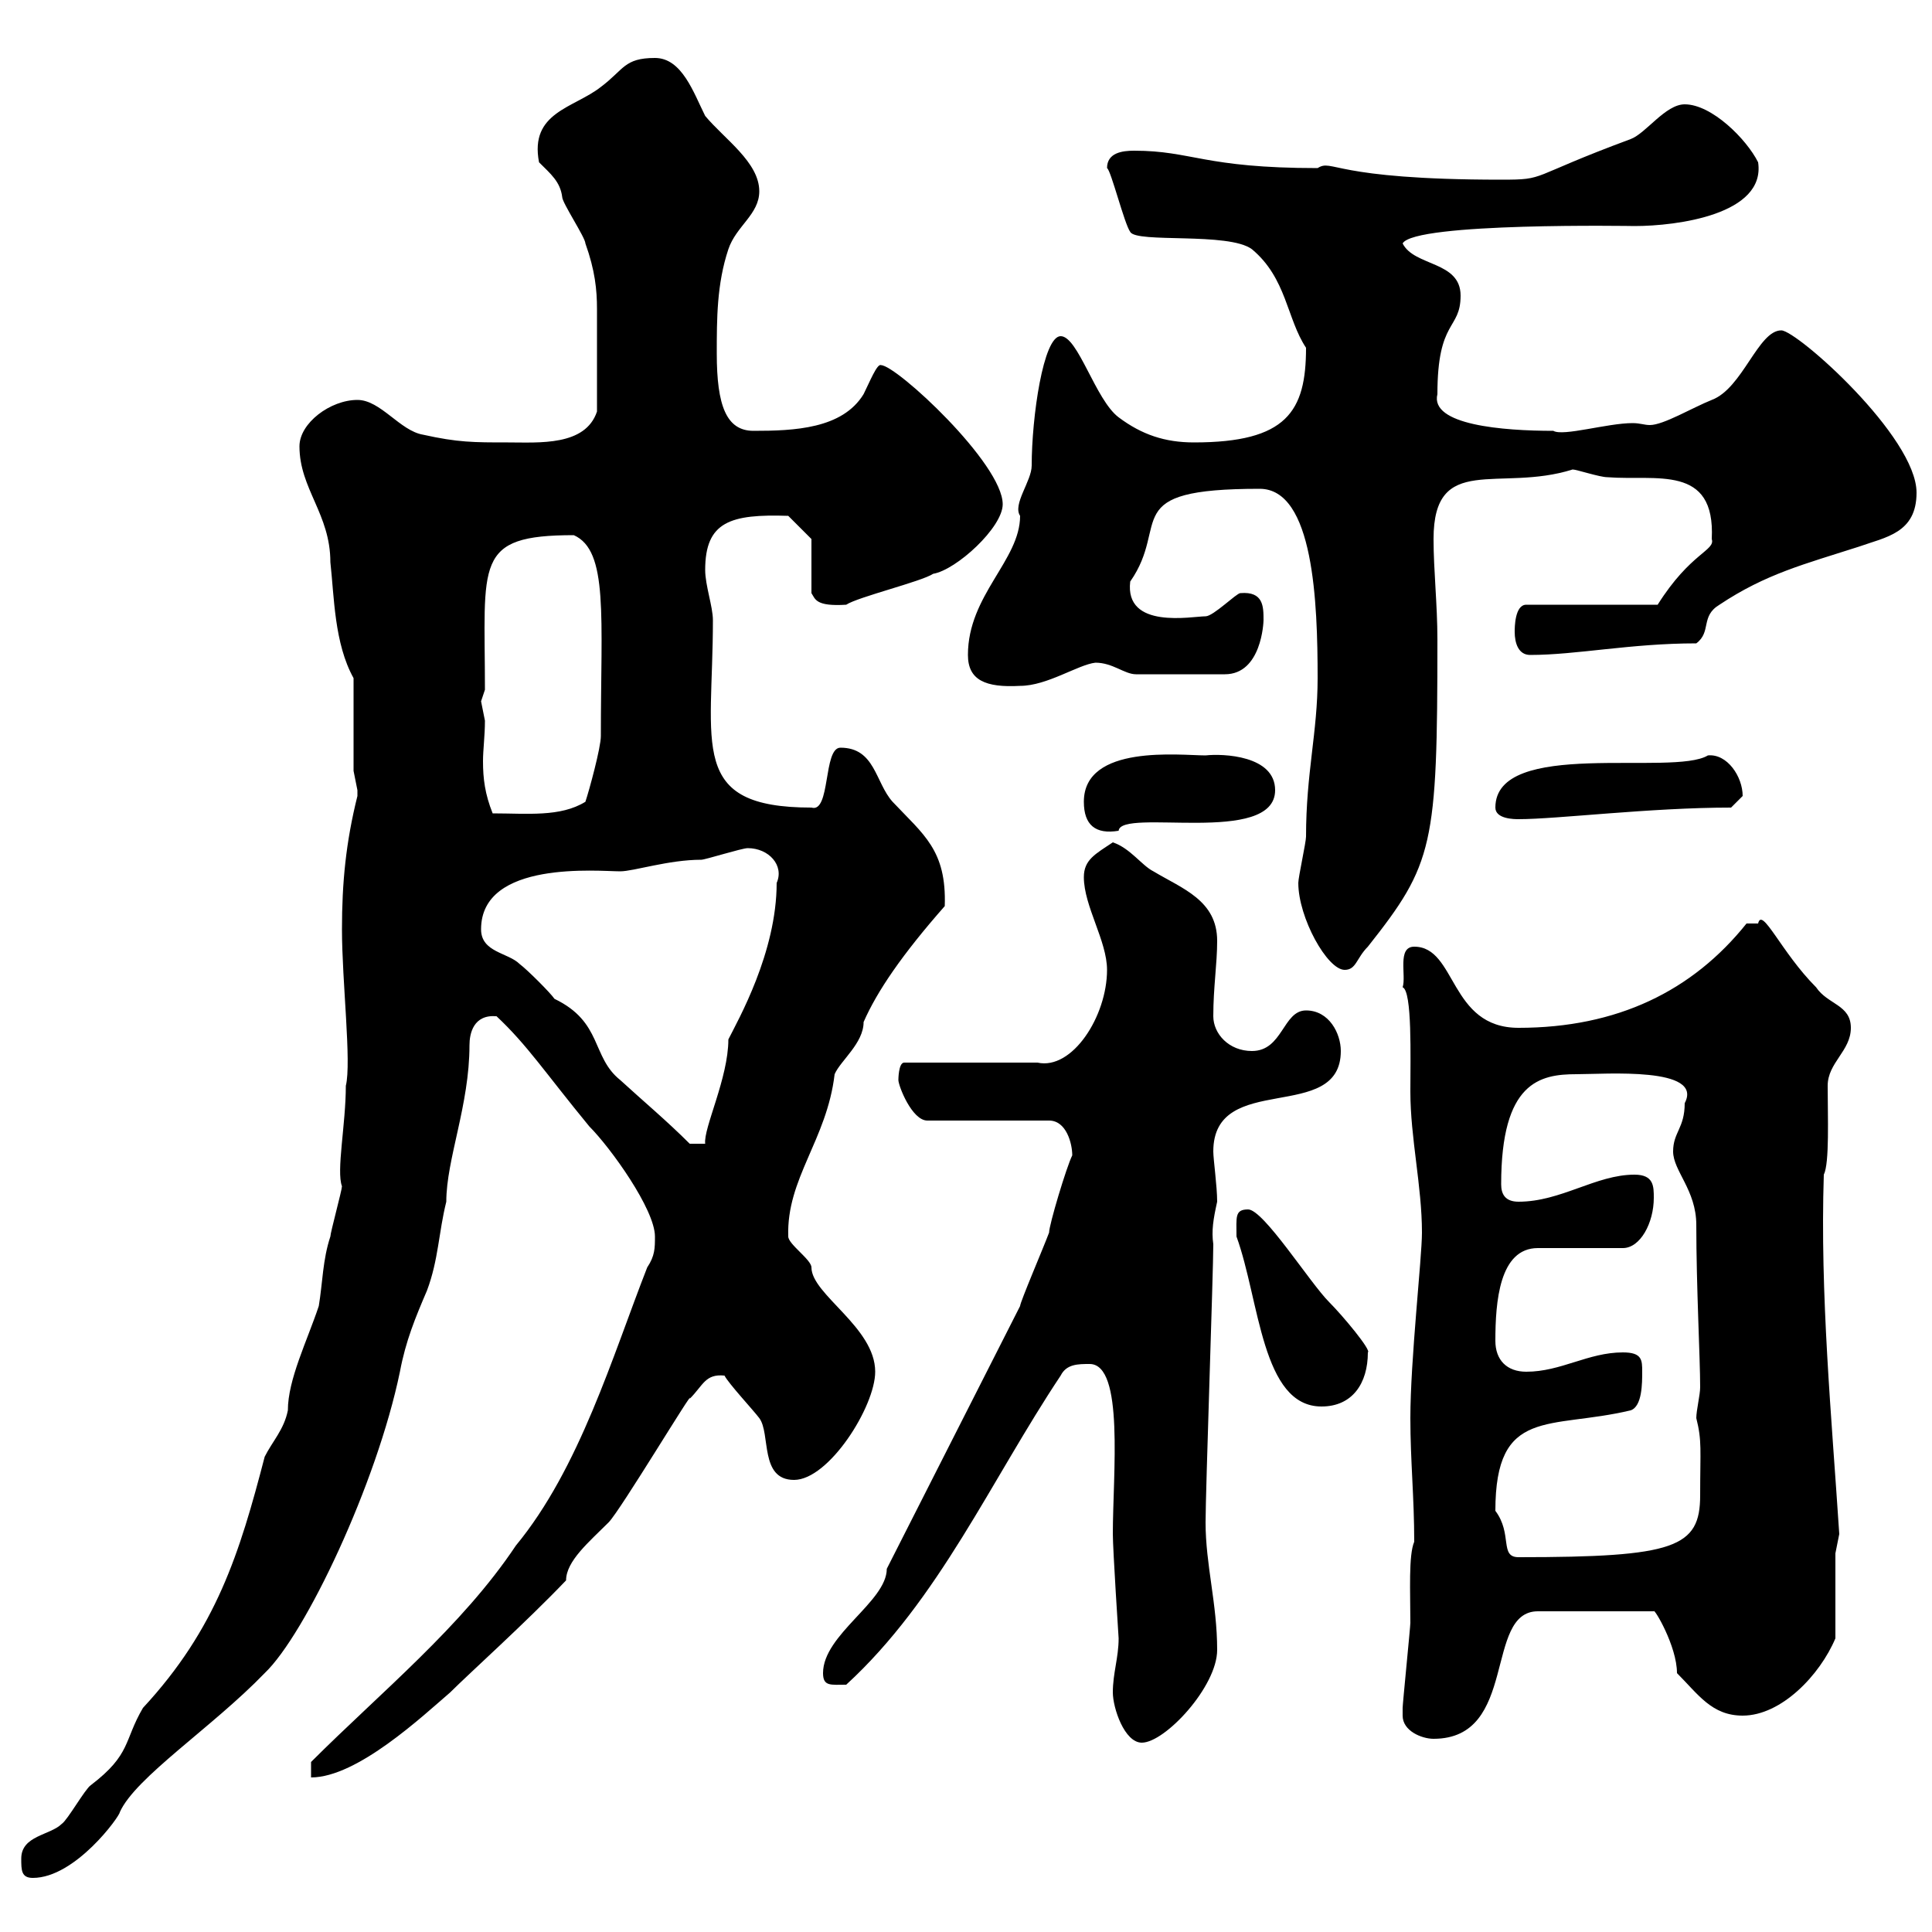 <svg xmlns="http://www.w3.org/2000/svg" xmlns:xlink="http://www.w3.org/1999/xlink" width="300" height="300"><path d="M3.30 288.60C3.30 290.40 3.30 291.60 5.10 291.60C11.70 291.60 18.60 282 18.60 281.40C21 276 33 268.20 41.10 259.80C47.40 253.80 58.50 230.40 62.10 213C63 208.20 64.50 204.60 66.30 200.40C68.10 195.60 68.10 191.40 69.30 186.60C69.30 180 72.90 171.60 72.90 162.30C72.90 160.50 73.50 157.50 77.10 157.80C81.90 162.30 84.60 166.50 91.50 174.90C94.80 178.20 101.70 187.80 101.70 192C101.70 193.80 101.70 195 100.50 196.80C95.10 210.60 90 228 80.10 240C71.70 252.60 59.10 262.80 48.30 273.60L48.30 276C55.50 276 65.70 266.40 69.90 262.80C72.90 259.80 81.60 252 87.90 245.40C87.90 242.40 91.50 239.40 94.50 236.40C96.30 234.60 108 215.10 107.10 217.20C109.20 215.10 109.50 213.30 112.50 213.60C113.10 214.80 117 219 117.90 220.20C119.70 222.60 117.90 229.80 123.30 229.80C128.70 229.80 135.90 218.40 135.90 213C135.90 206.10 126 201 126 196.80C126 195.60 122.40 193.20 122.40 192C122.10 183 128.40 177 129.60 166.80C130.50 164.70 134.10 162 134.10 158.70C136.20 153.90 140.10 148.20 146.70 140.70C147 132 143.40 129.60 138.60 124.50C135.90 121.50 135.90 116.10 130.50 116.10C127.80 116.10 129 126.30 126 125.40C106.80 125.40 110.70 115.80 110.70 96.30C110.70 94.20 109.50 90.90 109.50 88.50C109.50 81 113.40 79.80 122.40 80.10L126 83.70L126 92.10C126.60 93 126.60 94.20 131.40 93.90C133.20 92.70 143.10 90.30 144.90 89.10C148.50 88.50 155.70 81.90 155.70 78.30C155.70 72 139.20 56.70 136.80 56.70C136.20 56.40 135 59.40 134.10 61.20C130.80 66.60 123.30 66.90 117 66.90C112.80 66.90 111.30 63 111.30 54.90C111.30 49.50 111.30 44.10 113.10 38.70C114.30 35.10 117.90 33.30 117.90 29.70C117.90 25.20 112.50 21.60 109.50 18C107.70 14.40 105.90 9 101.70 9C96.90 9 96.90 10.80 93.30 13.50C89.10 16.80 82.20 17.40 83.70 25.20C85.50 27 87 28.20 87.30 30.60C87.30 31.50 90.90 36.90 90.90 37.80C92.40 42 92.70 45 92.70 48C92.70 51.60 92.70 58.80 92.70 63.90C90.90 69.30 83.70 68.70 78.90 68.70C73.50 68.70 71.10 68.70 65.70 67.50C62.10 66.90 59.10 62.10 55.50 62.10C51.30 62.10 46.50 65.70 46.50 69.30C46.50 75.90 51.30 79.80 51.30 87.30C51.90 92.70 51.90 99.90 54.90 105.30L54.90 119.70C54.90 119.70 55.50 122.70 55.50 122.70C55.50 123.60 55.50 123.60 55.50 123.60C53.70 130.80 53.10 137.10 53.10 144.30C53.10 152.40 54.60 165 53.70 168.60C53.70 174.60 52.20 181.80 53.10 184.20C53.10 184.80 51.30 191.40 51.30 192C50.10 195.60 50.10 199.20 49.50 202.80C47.70 208.20 44.70 214.20 44.70 219C44.10 222 42.30 223.80 41.10 226.20C37.20 241.20 33.60 252.90 22.20 265.20C19.20 270.30 20.40 272.40 14.10 277.20C13.20 277.80 10.50 282.60 9.60 283.20C7.80 285 3.30 285 3.30 288.60ZM172.80 262.80C172.80 265.20 174.60 270.60 177.30 270.60C180.90 270.60 189 261.90 189 256.20C189 249 187.20 243 187.20 236.40C187.20 231.60 188.40 197.40 188.40 193.20C188.10 191.10 188.40 189.30 189 186.60C189 184.20 188.40 180 188.40 178.80C188.40 166.20 208.20 174.60 208.20 163.20C208.20 160.50 206.40 156.90 202.80 156.90C199.20 156.90 199.20 163.20 194.40 163.20C190.80 163.20 188.40 160.50 188.40 157.80C188.40 153.30 189 149.70 189 146.10C189 139.80 183.60 138 179.10 135.30C177.30 134.40 175.50 131.70 172.80 130.80C170.10 132.60 168.30 133.50 168.30 136.20C168.30 140.70 171.90 146.10 171.90 150.60C171.90 157.80 166.50 166.20 161.10 165L140.40 165C139.50 165 139.50 167.70 139.50 167.70C139.50 168.60 141.60 174 144 174L162.90 174C165.60 174 166.50 177.60 166.50 179.40C165.60 181.20 162.90 190.20 162.90 191.40C162 193.80 158.40 202.20 158.40 202.80L137.70 243.60C137.70 248.70 127.80 253.80 127.80 259.80C127.80 261.90 129 261.60 131.40 261.60C145.80 248.40 153.90 229.80 164.70 213.60C165.60 211.80 167.40 211.80 169.20 211.80C174.60 211.80 172.80 228.90 172.80 238.20C172.80 240.60 173.70 254.40 173.70 254.40C173.70 257.40 172.80 259.80 172.80 262.80ZM217.80 266.40C217.80 268.80 220.80 270 222.60 270C235.80 270 230.40 250.20 238.80 250.20L256.80 250.20C256.80 249.60 260.40 255.60 260.40 259.80C263.70 263.10 265.80 266.40 270.60 266.40C276.60 266.40 282.60 260.10 285 254.40L285 241.20L285.60 238.20C284.40 219.90 282.60 201 283.20 182.40C284.10 180.60 283.80 173.40 283.80 168.60C283.80 165 287.40 163.20 287.40 159.60C287.40 156 283.80 156 282 153.30C276.60 147.90 273.60 140.70 273 143.40C272.40 143.40 271.20 143.40 271.20 143.40C262.80 153.90 251.10 159.60 235.80 159.60C225 159.60 226.20 147 219.60 147C216.90 147 218.40 151.50 217.80 153.30C219.30 153.90 219 164.10 219 169.50C219 176.70 220.80 184.20 220.80 191.40C220.80 195.30 219 211.20 219 220.20C219 226.80 219.60 232.50 219.60 239.40C218.70 241.50 219 247.20 219 252C219 252.60 217.80 264.60 217.80 265.20C217.80 265.20 217.80 265.20 217.80 266.40ZM232.20 234.60C232.20 218.40 240.60 222 253.20 219C255 218.40 255 214.80 255 213C255 211.20 255 210 252 210C246.60 210 242.40 213 237 213C234 213 232.20 211.20 232.20 208.20C232.20 202.20 232.80 193.80 238.80 193.80L252 193.80C254.70 193.80 256.80 189.90 256.80 186C256.80 184.20 256.80 182.40 253.80 182.40C247.80 182.40 242.40 186.60 235.80 186.60C233.70 186.60 233.10 185.40 233.10 183.90C233.10 168 239.10 166.80 244.80 166.80C249.30 166.80 264.60 165.60 261.60 171.30C261.60 175.20 259.80 175.80 259.80 178.80C259.80 181.80 263.40 184.80 263.40 190.20C263.40 199.80 264 210.90 264 215.40C264 216.60 263.40 219 263.40 220.20C264.30 223.80 264 225 264 232.20C264 240.30 260.10 241.80 235.80 241.80C232.80 241.80 234.90 238.20 232.20 234.60ZM192 192C195.60 201.90 195.90 218.40 205.20 218.40C210 218.40 212.40 214.80 212.40 210C213 209.70 208.50 204.30 206.40 202.20C203.40 199.20 196.20 187.80 193.80 187.80C191.70 187.80 192 189 192 192ZM74.70 144.30C74.70 133.50 93 135.30 96.30 135.30C98.40 135.30 103.80 133.50 108.90 133.50C109.50 133.50 115.20 131.70 116.10 131.70C119.40 131.70 121.80 134.40 120.60 137.10C120.60 147.90 114.60 158.40 113.10 161.40C113.10 167.40 109.20 175.20 109.50 177.60L107.10 177.60C103.50 174 99.90 171 96.30 167.70C91.80 164.10 93.60 158.70 86.10 155.10C85.50 154.20 81.90 150.60 80.70 149.70C78.90 147.90 74.70 147.90 74.70 144.30ZM201.60 137.10C201.60 142.50 206.10 150.60 208.80 150.60C210.60 150.60 210.60 148.80 212.40 147C222.60 134.10 223.20 131.40 223.20 99.30C223.20 93.90 222.60 88.50 222.60 83.70C222.60 70.20 232.80 76.50 244.20 72.90C244.80 72.90 248.40 74.10 249.60 74.10C257.10 74.70 266.40 72 265.80 83.70C266.40 85.50 262.50 85.80 257.40 93.90L237 93.90C235.20 93.90 235.20 97.50 235.20 98.10C235.20 99.90 235.80 101.70 237.60 101.70C244.80 101.70 253.20 99.90 263.40 99.90C265.80 98.10 264 95.70 267 93.90C274.20 89.10 280.20 87.60 288.60 84.90C292.80 83.40 297.60 82.80 297.60 76.50C297.60 67.80 279 51.30 276.60 51.30C273 51.30 270.60 60.30 265.80 62.10C262.80 63.30 258.30 66 256.20 66C255.30 66 254.70 65.70 253.50 65.70C249.60 65.70 242.70 67.80 241.20 66.90C233.40 66.90 222 66 223.20 61.20C223.20 49.50 226.80 51.30 226.80 45.90C226.80 40.50 219.60 41.40 217.80 37.80C219.60 34.50 253.80 35.10 253.80 35.10C260.40 35.10 274.20 33.30 273 25.20C271.20 21.60 265.80 16.20 261.60 16.20C258.60 16.20 255.60 20.70 253.20 21.60C237 27.60 240.30 27.90 233.10 27.90C206.70 27.90 207 24.60 204.60 26.10C186.90 26.10 185.10 23.40 176.10 23.40C174.30 23.40 171.90 23.70 171.90 26.10C172.50 26.40 174.60 34.80 175.50 36C176.40 37.80 190.80 36 194.40 38.70C199.80 43.20 199.80 49.50 202.80 54C202.80 63.90 199.80 68.70 185.40 68.70C180.90 68.70 177.30 67.50 173.70 64.80C170.10 62.10 167.40 52.20 164.70 52.20C162 52.20 160.20 64.80 160.20 72.30C160.20 74.70 157.20 78.30 158.40 80.10C158.40 87 150.30 92.40 150.30 101.70C150.30 105.60 153 106.80 158.40 106.50C162.60 106.50 167.40 103.20 170.10 102.90C172.80 102.90 174.60 104.70 176.40 104.70L190.20 104.70C195.90 104.70 196.20 96.60 196.20 96.30C196.20 94.20 196.20 91.80 192.60 92.10C192 92.10 188.40 95.70 187.20 95.70C185.10 95.70 174.60 97.80 175.50 90.30C181.80 81.30 173.40 75.90 195.60 75.90C204 75.90 204.60 93.60 204.60 105.30C204.60 113.70 202.80 120 202.80 129.90C202.80 130.80 201.60 136.20 201.60 137.10ZM168.30 124.50C168.30 128.10 170.10 129.60 173.70 129C174 125.40 198 131.40 198 122.70C198 117.30 189.90 117 187.20 117.30C183.30 117.30 168.30 115.50 168.30 124.50ZM232.20 125.40C232.20 127.20 235.20 127.20 235.80 127.20C241.80 127.20 256.20 125.40 268.80 125.40C268.80 125.40 270.60 123.60 270.60 123.60C270.60 120.60 268.20 117 265.20 117.30C259.80 120.60 232.20 114.60 232.20 125.40ZM74.70 108.90C74.70 108.90 75.30 107.10 75.30 107.10C75.30 87.30 73.50 83.10 89.10 83.10C94.50 85.50 93.30 95.70 93.30 114.30C93.30 116.10 91.50 122.70 90.90 124.50C87 126.90 81.90 126.30 76.50 126.30C75.30 123.30 75 120.90 75 118.20C75 116.40 75.30 114.30 75.30 111.90C75.30 111.90 74.70 108.90 74.70 108.90Z"/></svg>